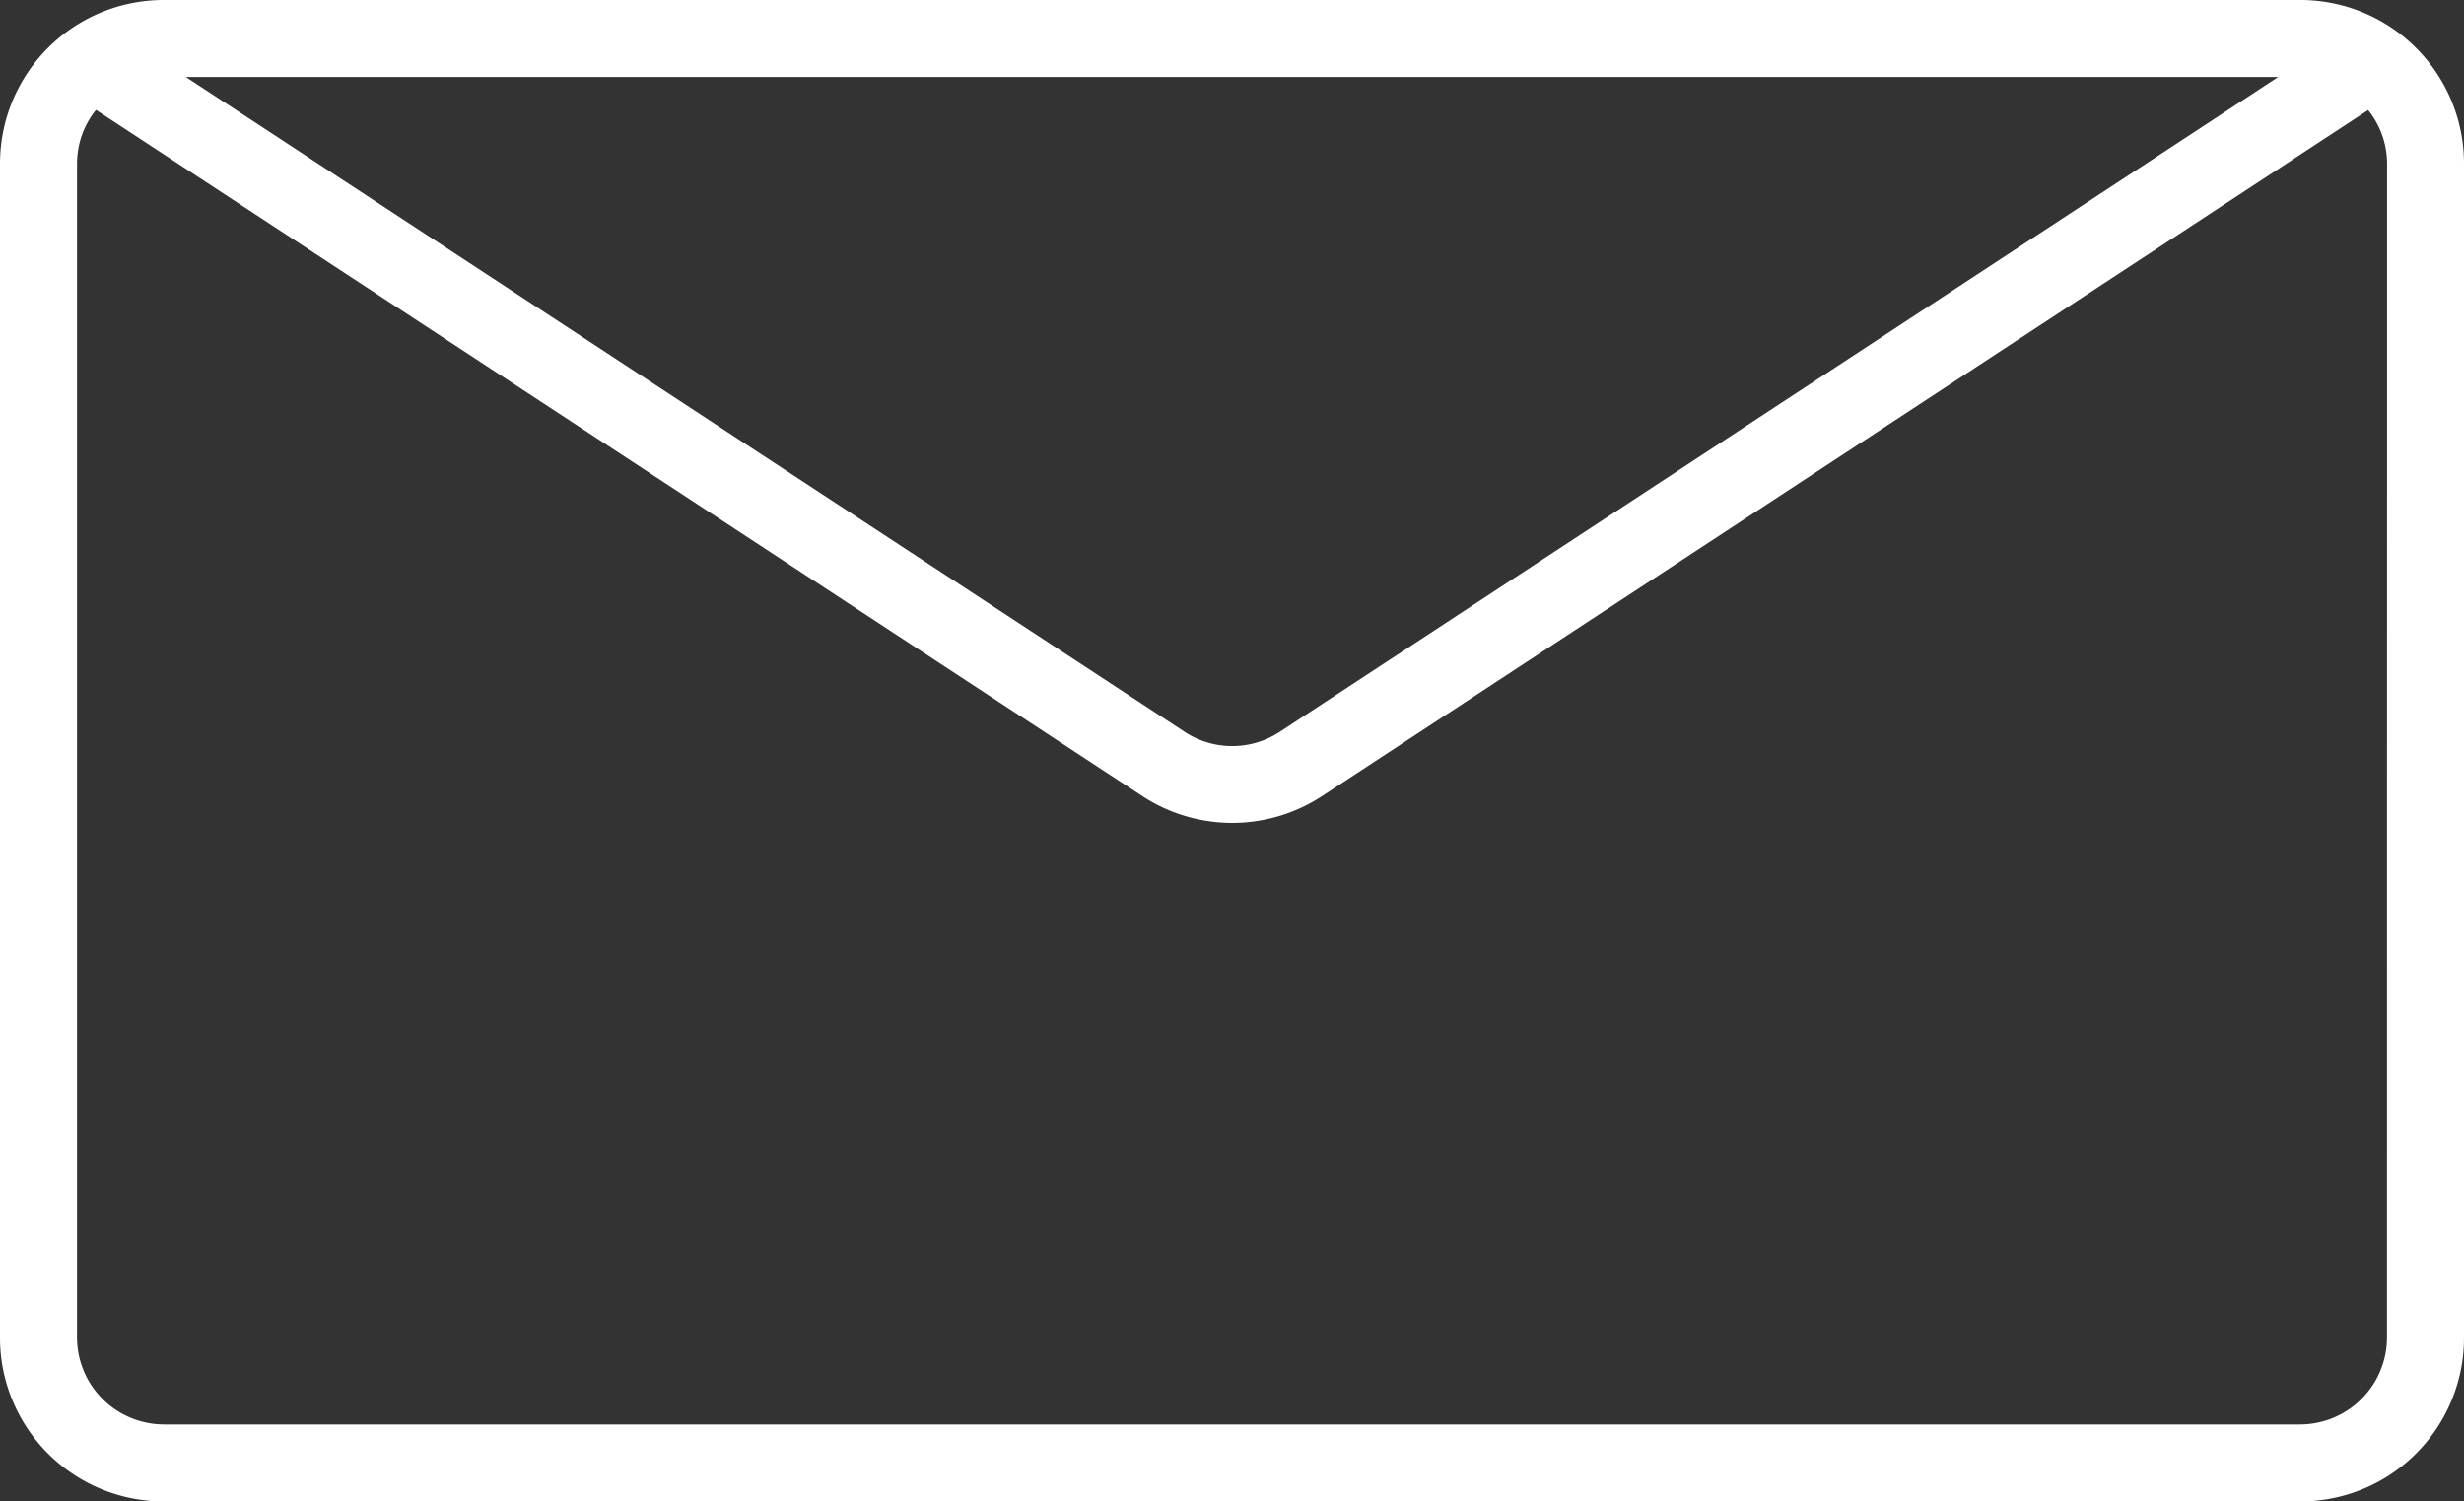 <svg xmlns="http://www.w3.org/2000/svg" width="50" height="30.469" viewBox="0 0 50 30.469">
  <rect x="0" y="0" width="50" height="30.469" fill="#333333" stroke="none"/>
  <g id="Icons_basic-2" data-name="Icons basic-2" transform="translate(-1601.215 -4746.678)">
    <path id="パス_89-2" data-name="パス 89-2" d="M1651.215,4750a3.321,3.321,0,0,0-3.322-3.322h-43.356a3.322,3.322,0,0,0-3.322,3.322h0v23.826a3.322,3.322,0,0,0,3.322,3.321h43.356a3.32,3.32,0,0,0,3.322-3.32h0Zm-3.769-1.76-20.277,13.3a1.759,1.759,0,0,1-1.9,0l-20.284-13.3Zm2.206,25.578a1.766,1.766,0,0,1-1.759,1.766h-43.356a1.767,1.767,0,0,1-1.759-1.766v-23.825a1.74,1.74,0,0,1,.385-1.085l21.252,13.938a3.327,3.327,0,0,0,3.608,0l21.247-13.934a1.742,1.742,0,0,1,.384,1.086Z" fill="#fff"/>
  </g>
</svg>
